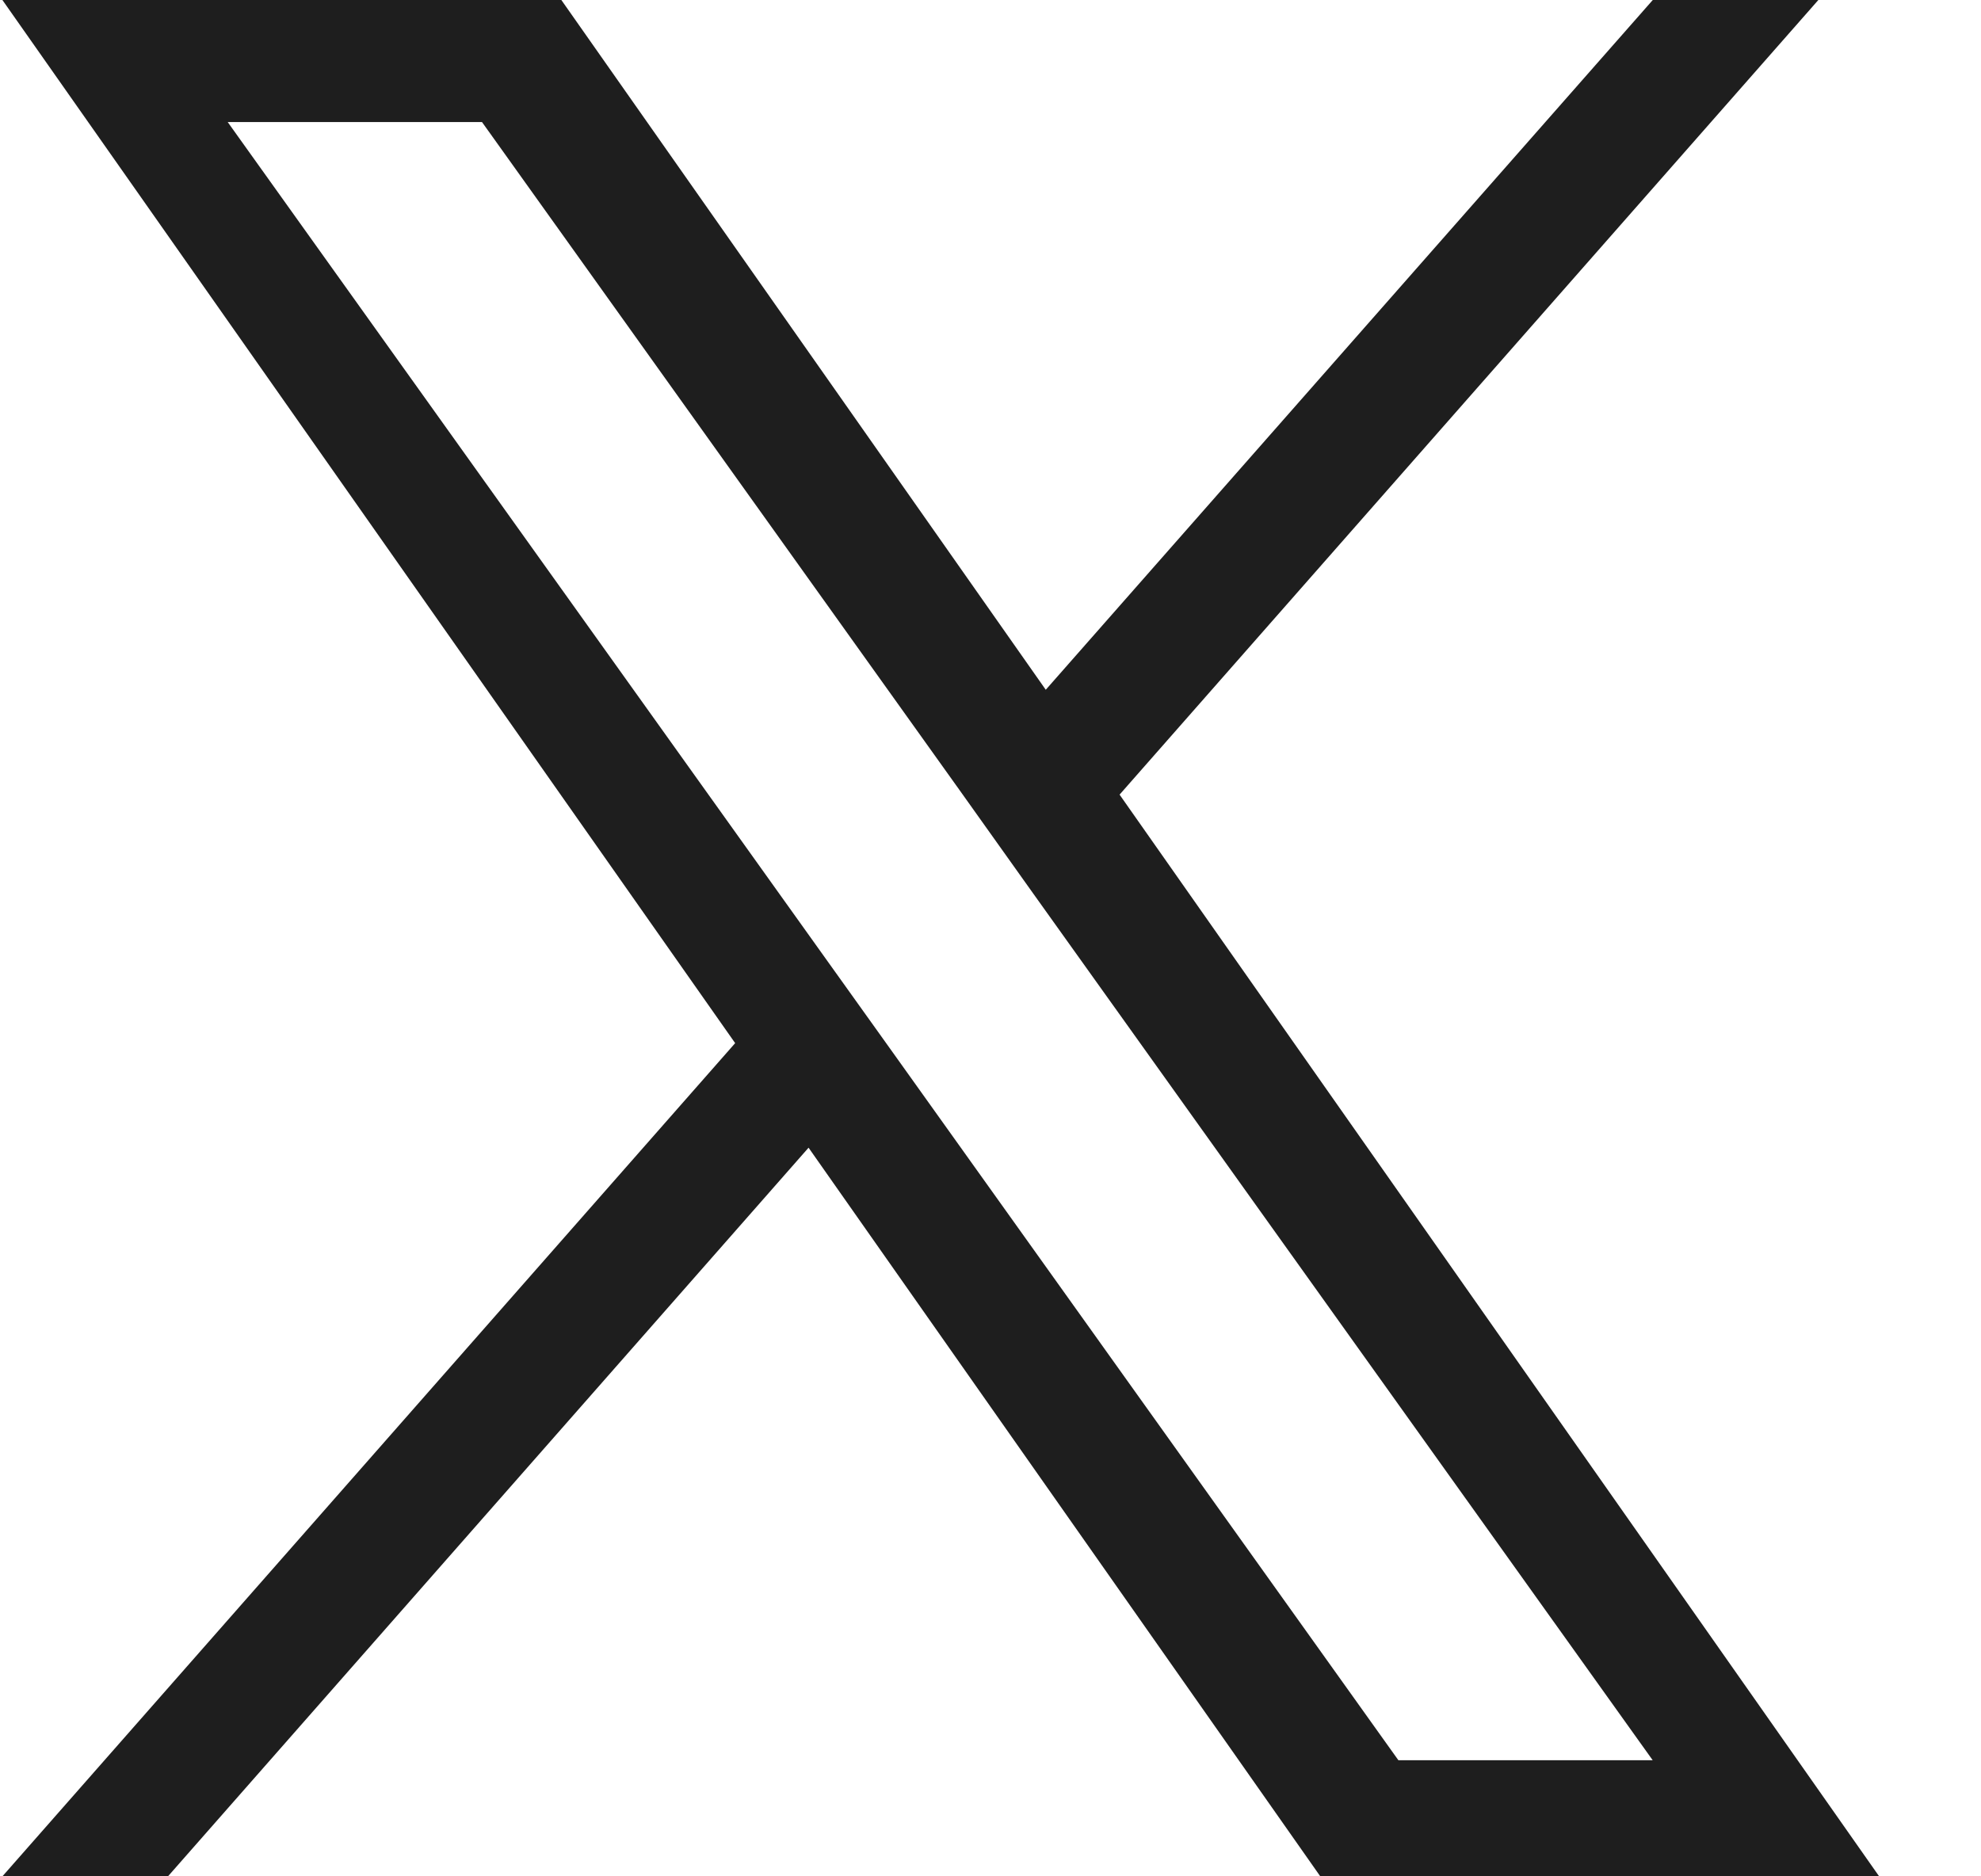 <svg width="19" height="18" viewBox="0 0 19 18" fill="none" xmlns="http://www.w3.org/2000/svg">
<g id="twitter-x" clip-path="url(#clip0_8423_698)">
<path id="Vector" d="M10.738 7.623L17.44 0H15.852L10.03 6.617L5.384 0H0.023L7.051 10.007L0.023 18H1.611L7.755 11.01L12.663 18H18.023L10.738 7.623ZM8.562 10.095L7.849 9.098L2.184 1.171H4.623L9.197 7.571L9.907 8.568L15.851 16.886H13.412L8.562 10.095Z" fill="#1E1E1E"/>
</g>
<defs>
<clipPath id="clip0_8423_698">
<rect width="18" height="18" fill="white" transform="translate(0.023)"/>
</clipPath>
</defs>
</svg>
